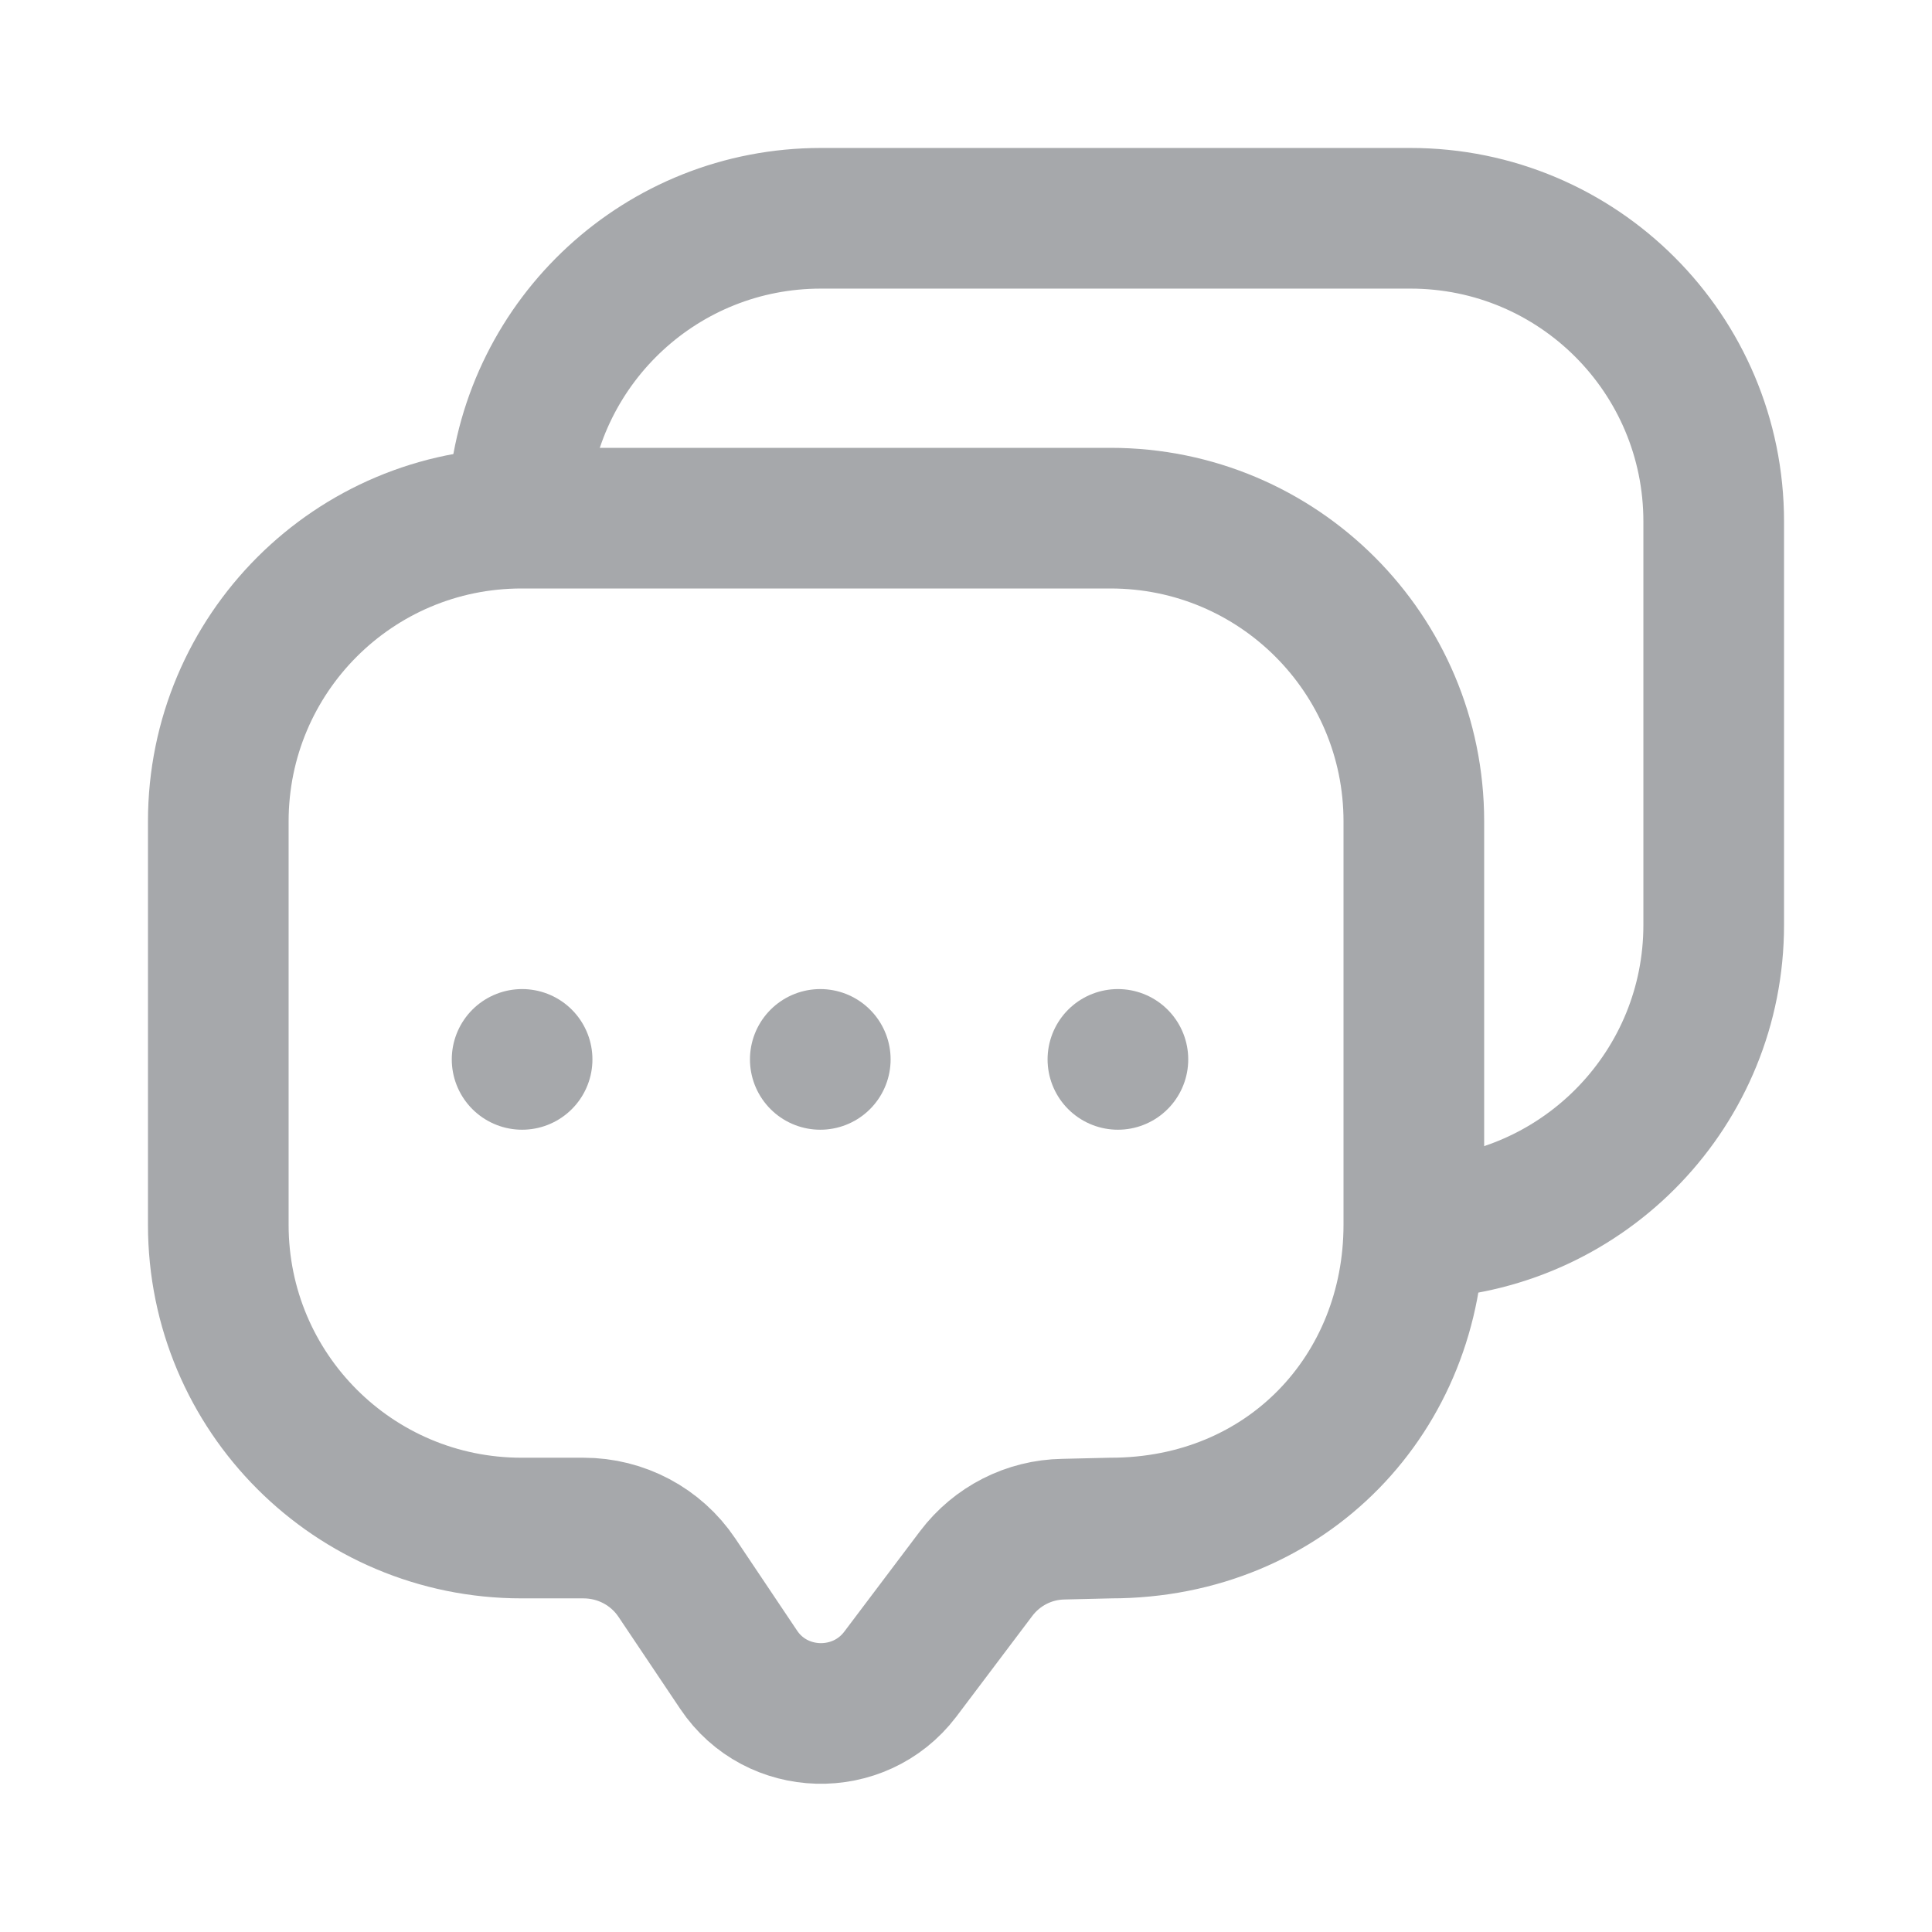 <?xml version="1.0" encoding="UTF-8"?> <svg xmlns="http://www.w3.org/2000/svg" xmlns:xlink="http://www.w3.org/1999/xlink" version="1.1" id="Layer_1" x="0px" y="0px" viewBox="0 0 34.34 34.34" style="enable-background:new 0 0 34.34 34.34;" xml:space="preserve"> <style type="text/css"> .st0{fill:none;stroke:#A6A8AB;stroke-width:2.5;stroke-linecap:round;stroke-miterlimit:10;} .st1{fill:none;stroke:#A6A8AB;stroke-width:2.5;stroke-linecap:square;stroke-miterlimit:10;} </style> <g> <path class="st0" d="M19.74,27.16c3.15,0,5.39-2.41,5.39-5.39V14.6c0-2.98-2.41-5.39-5.39-5.39H9.27c-2.98,0-5.39,2.41-5.39,5.39 v7.17c0,2.98,2.41,5.39,5.39,5.39h1.1c0.67,0,1.29,0.33,1.66,0.88l1.1,1.64c0.67,1,2.14,1.04,2.87,0.08l1.35-1.79 c0.37-0.49,0.94-0.78,1.55-0.79L19.74,27.16z"></path> <path class="st1" d="M9.22,8.8c0.24-2.76,2.55-4.92,5.37-4.92h10.48c2.98,0,5.39,2.41,5.39,5.39v7.17c0,2.89-2.27,5.24-5.12,5.39"></path> <g> <line class="st0" x1="9.28" y1="18.83" x2="9.28" y2="18.83"></line> <line class="st0" x1="14.58" y1="18.83" x2="14.58" y2="18.83"></line> <line class="st0" x1="19.87" y1="18.83" x2="19.87" y2="18.83"></line> </g> </g> </svg> 